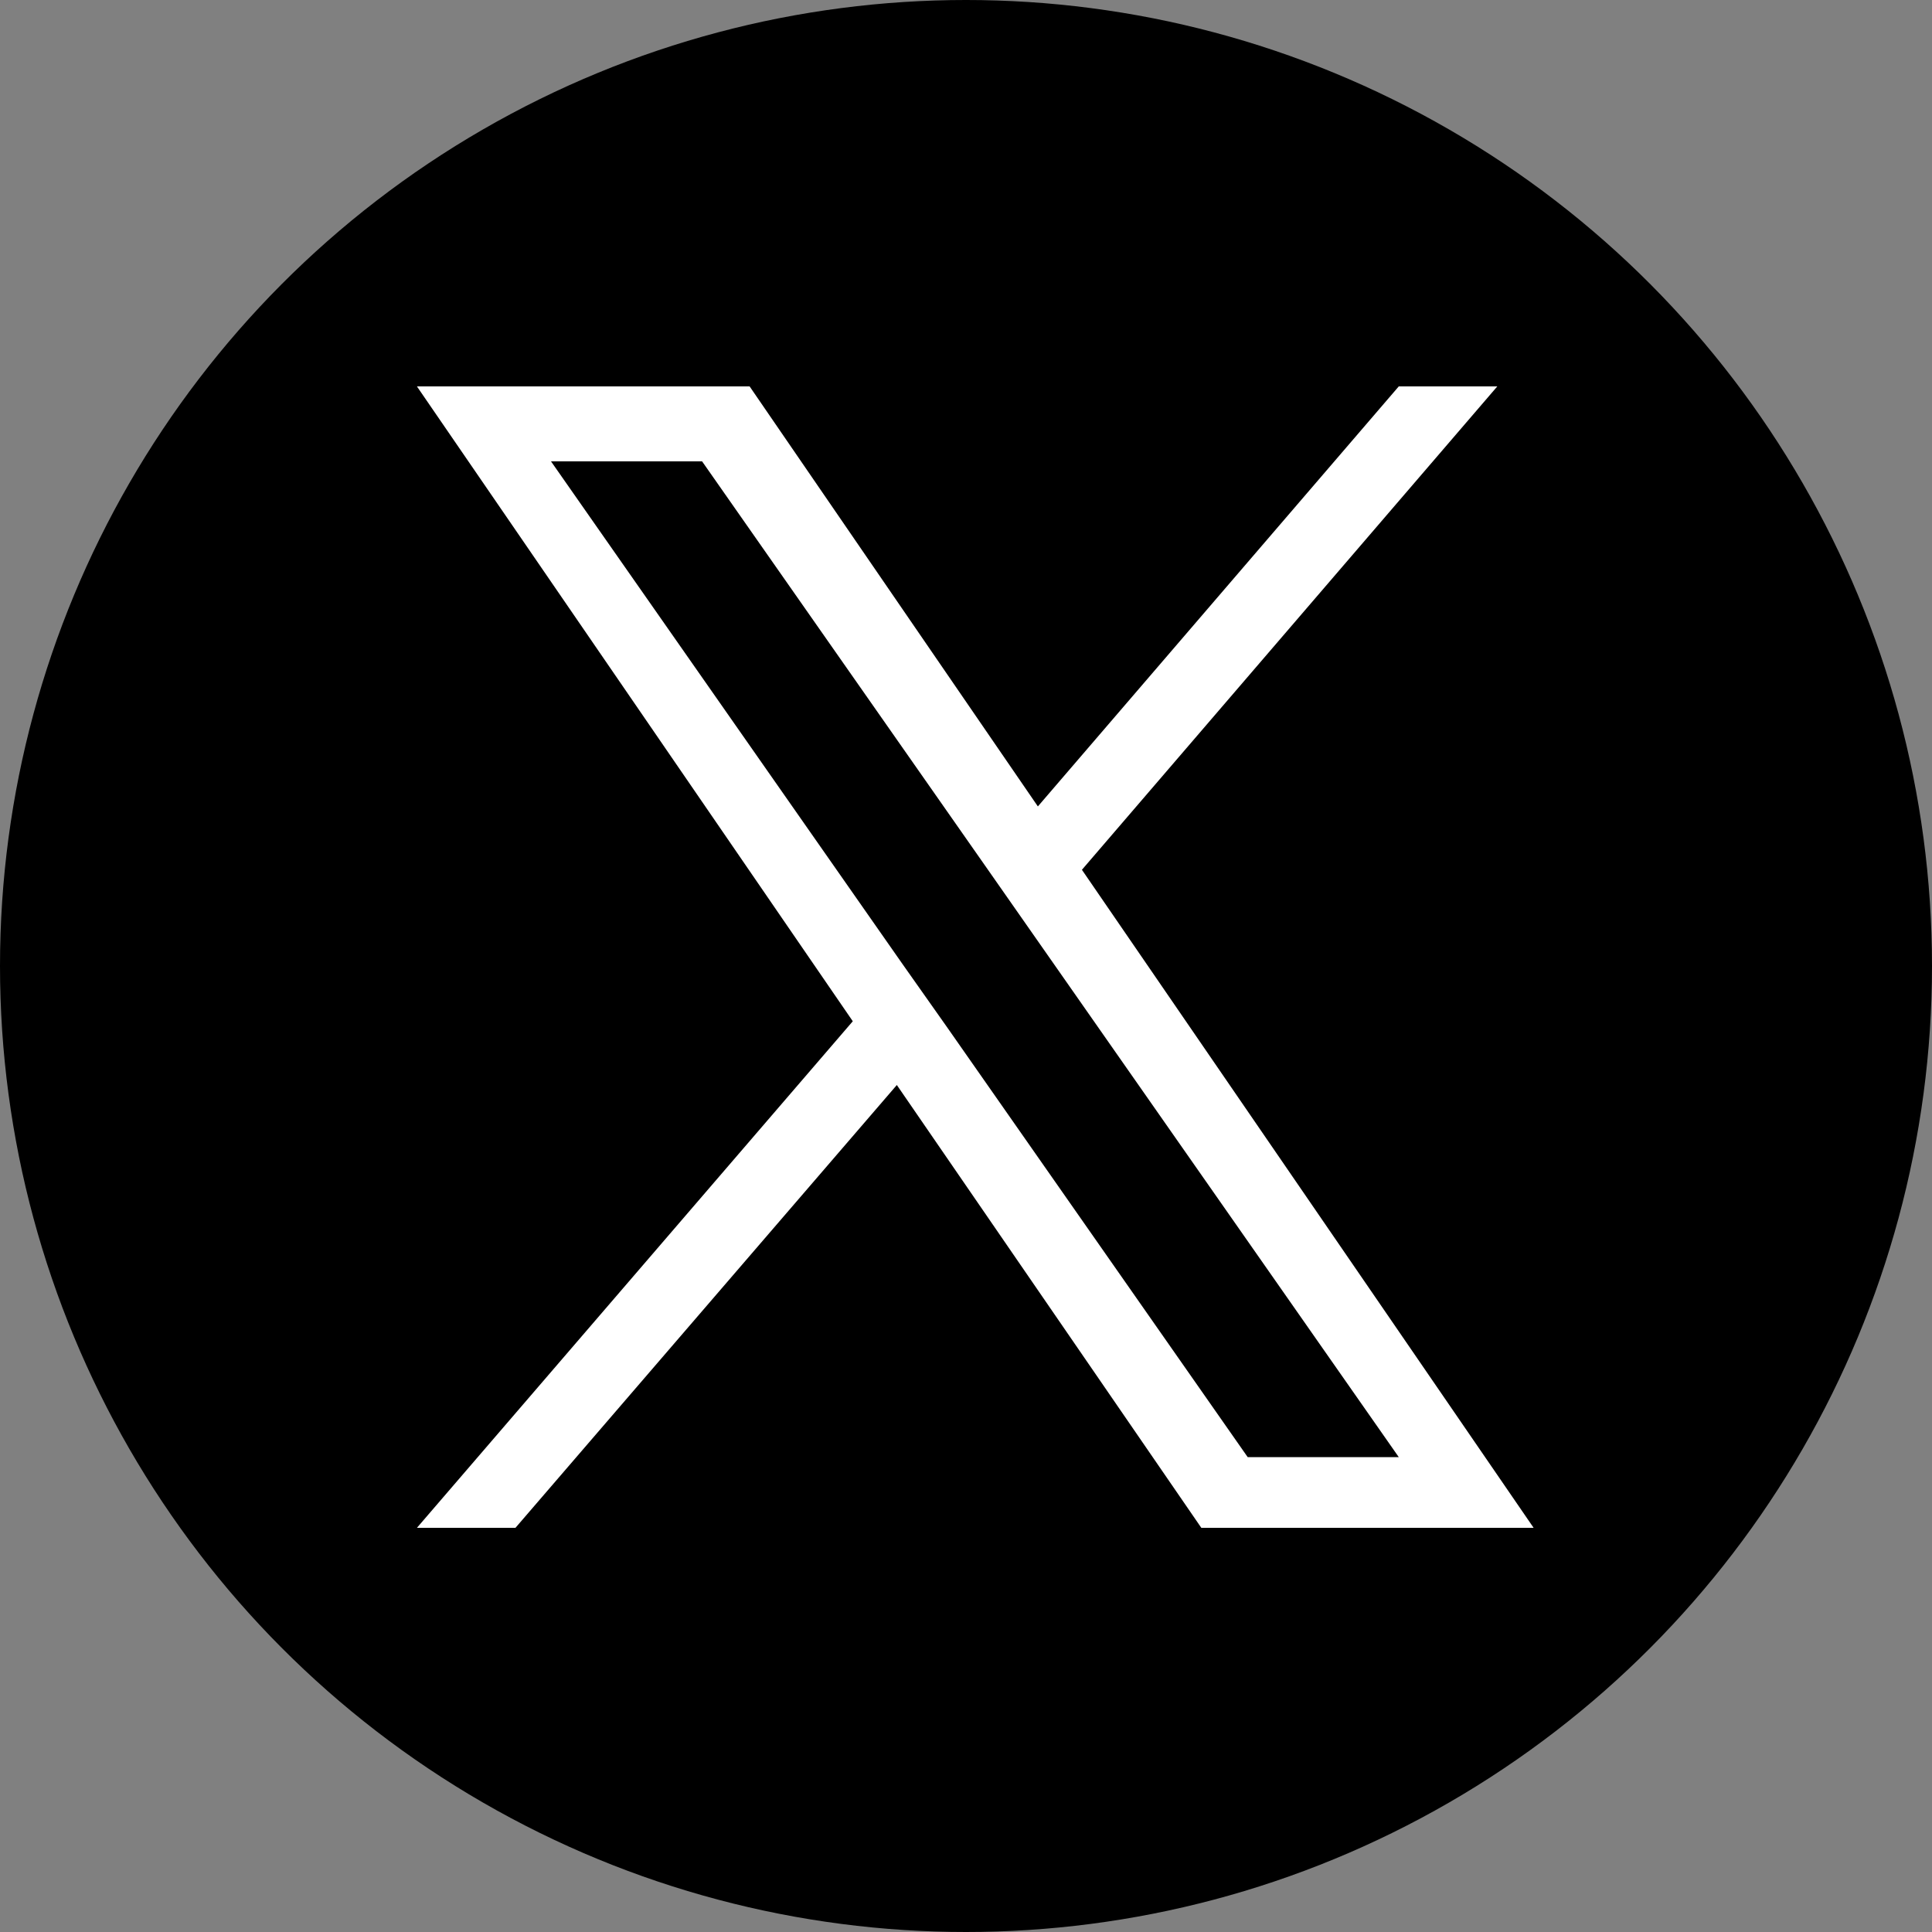 <svg xmlns="http://www.w3.org/2000/svg" width="50" height="50" viewBox="0 0 50 50"><rect x="0" y="0" width="50" height="50" fill="#808080" stroke="none"/><defs><style>.cls-1{fill:#fff;}</style></defs><g id="レイヤー_2" data-name="レイヤー 2"><g id="レイヤー_1-2" data-name="レイヤー 1"><circle cx="25" cy="25" r="25"/><path class="cls-1" d="M28,22.51,38.75,10H36.2L26.86,20.87,19.4,10H10.79L22.07,26.43,10.79,39.54h2.55l9.87-11.46,7.88,11.46h8.6L28,22.51ZM24.5,26.57l-1.15-1.63-9.09-13h3.91l7.35,10.5,1.14,1.63L36.2,37.71H32.29L24.5,26.57Z"/></g></g></svg>